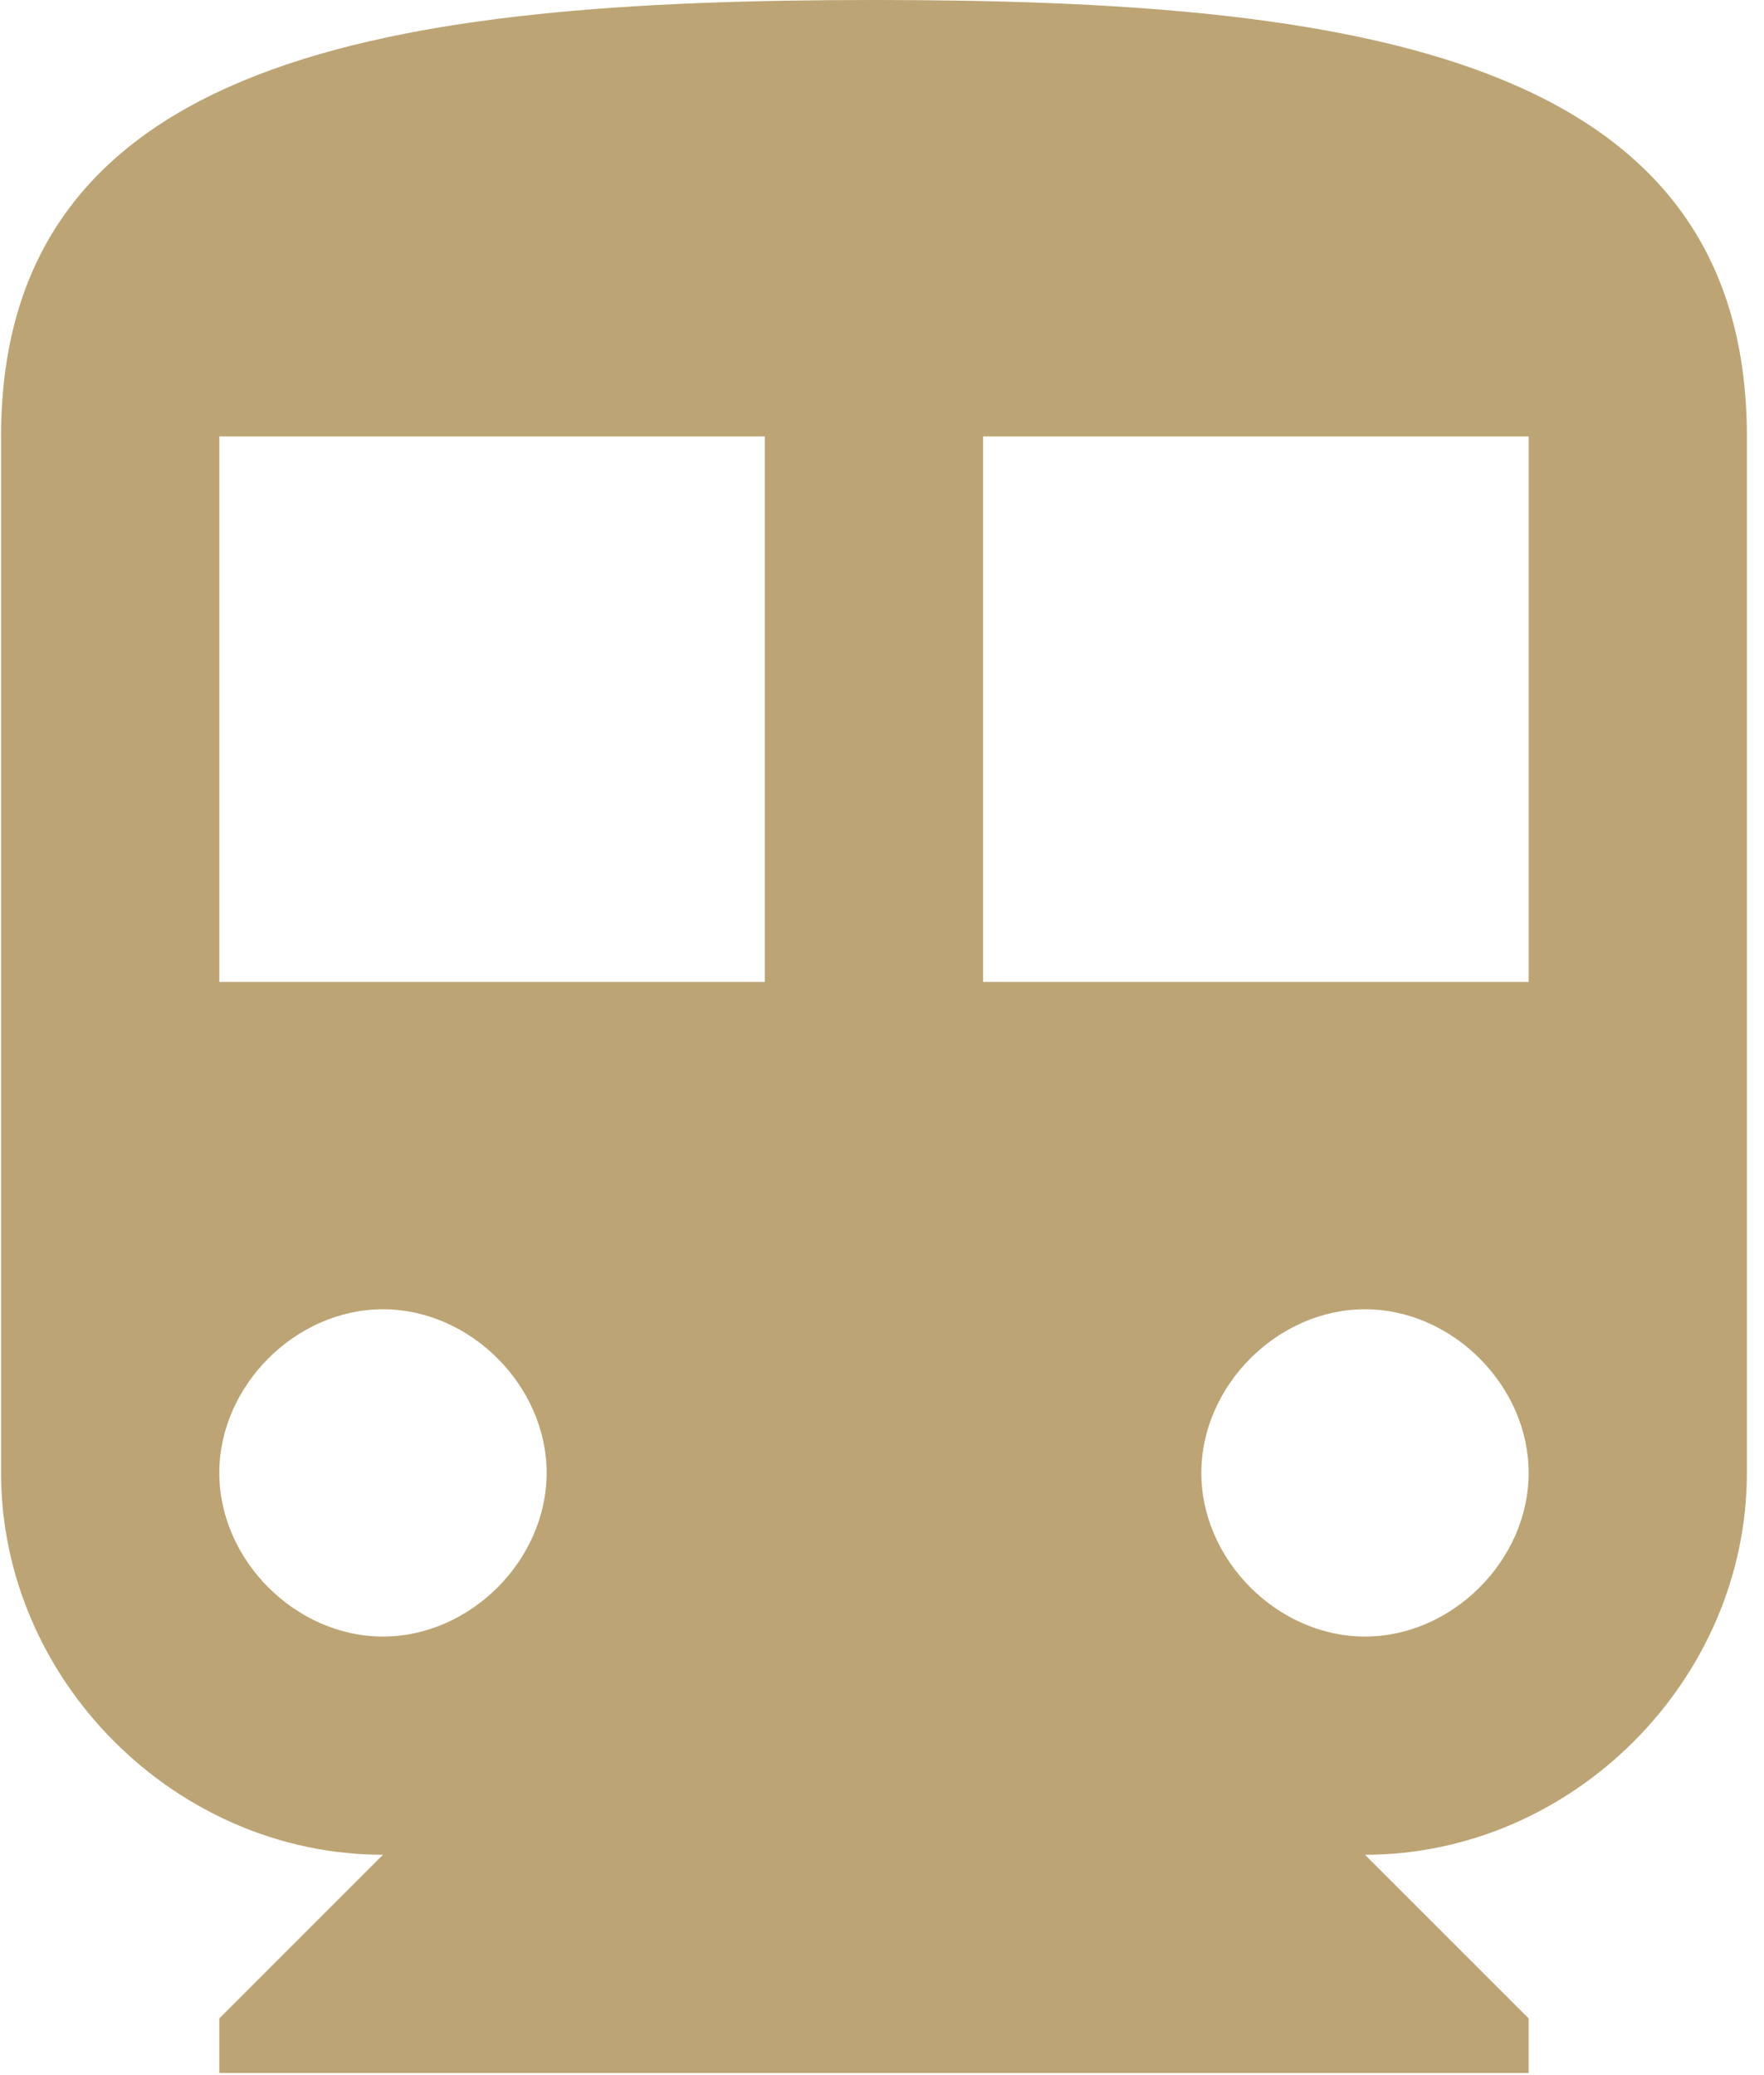 <?xml version="1.0" encoding="UTF-8"?>
<svg width="85px" height="100px" viewBox="0 0 85 100" version="1.1" xmlns="http://www.w3.org/2000/svg" xmlns:xlink="http://www.w3.org/1999/xlink">
    <!-- Generator: Sketch 61.1 (89650) - https://sketch.com -->
    <title>ico_tren</title>
    <desc>Created with Sketch.</desc>
    <g id="web" stroke="none" stroke-width="1" fill="none" fill-rule="evenodd">
        <g id="06_ficha_caravanning" transform="translate(-770, -685)" fill="#BCA474" fill-rule="nonzero">
            <path d="M812.113,685 C788.979,685 770.052,687.629 770.052,706.031 L770.052,755.979 C770.052,765.969 778.464,774.381 788.454,774.381 L780.567,782.268 L780.567,784.897 L843.66,784.897 L843.66,782.268 L835.773,774.381 C845.763,774.381 854.175,765.969 854.175,755.979 L854.175,706.031 C854.175,687.629 835.247,685 812.113,685 Z M788.454,763.866 C784.247,763.866 780.567,760.186 780.567,755.979 C780.567,751.773 784.247,748.093 788.454,748.093 C792.66,748.093 796.34,751.773 796.34,755.979 C796.34,760.186 792.66,763.866 788.454,763.866 Z M806.856,732.32 L780.567,732.32 L780.567,706.031 L806.856,706.031 L806.856,732.32 Z M835.773,763.866 C831.567,763.866 827.887,760.186 827.887,755.979 C827.887,751.773 831.567,748.093 835.773,748.093 C839.979,748.093 843.66,751.773 843.66,755.979 C843.66,760.186 839.979,763.866 835.773,763.866 Z M843.66,732.32 L817.371,732.32 L817.371,706.031 L843.66,706.031 L843.66,732.32 Z" id="ico_tren"></path>
        </g>
    </g>
</svg>